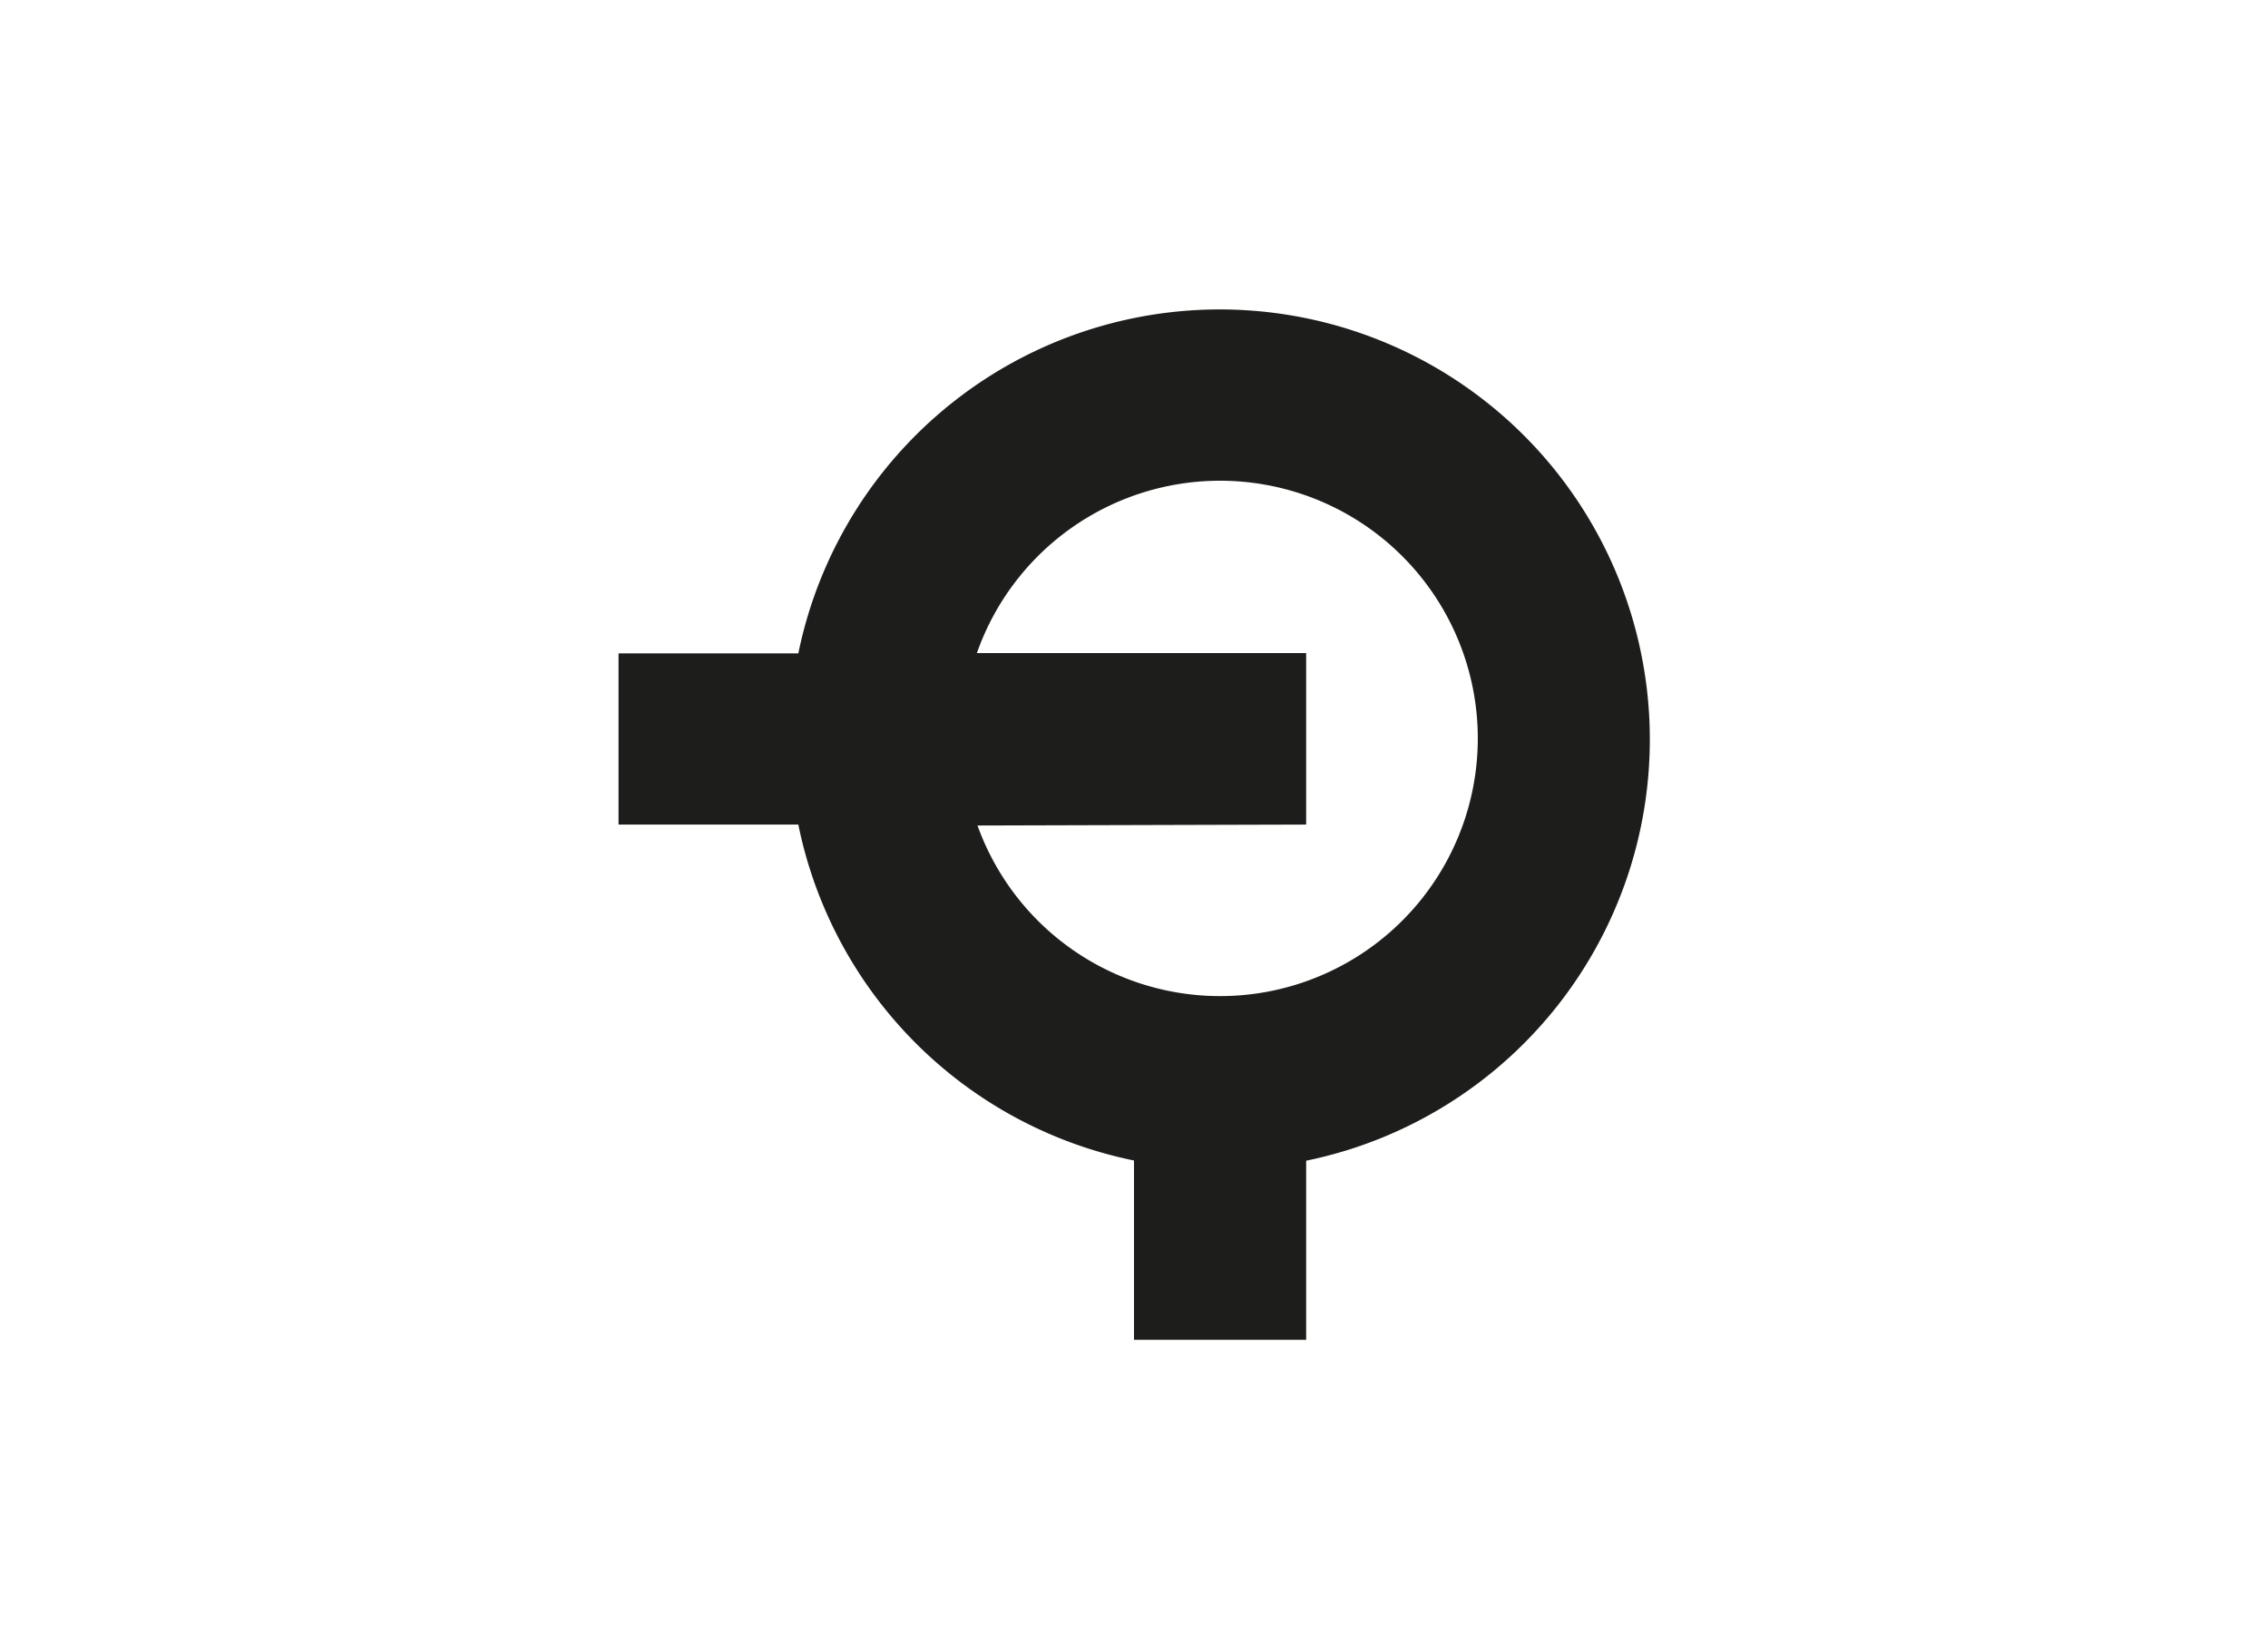 <svg id="Capa_1" data-name="Capa 1" xmlns="http://www.w3.org/2000/svg" viewBox="0 0 220 160"><defs><style>.cls-1{fill:#1d1d1b;fill-rule:evenodd;}</style></defs><title>template-trabajos-+++_9</title><path class="cls-1" d="M77.44,80A41.74,41.74,0,0,0,110,112.59l0,17.4H126.7l0-17.38A41.72,41.72,0,1,0,77.44,63.39H60V80l17.46,0Zm49.24,0-31.86.09a25,25,0,1,0-.06-16.73H126.7l0,16.64Z"/></svg>